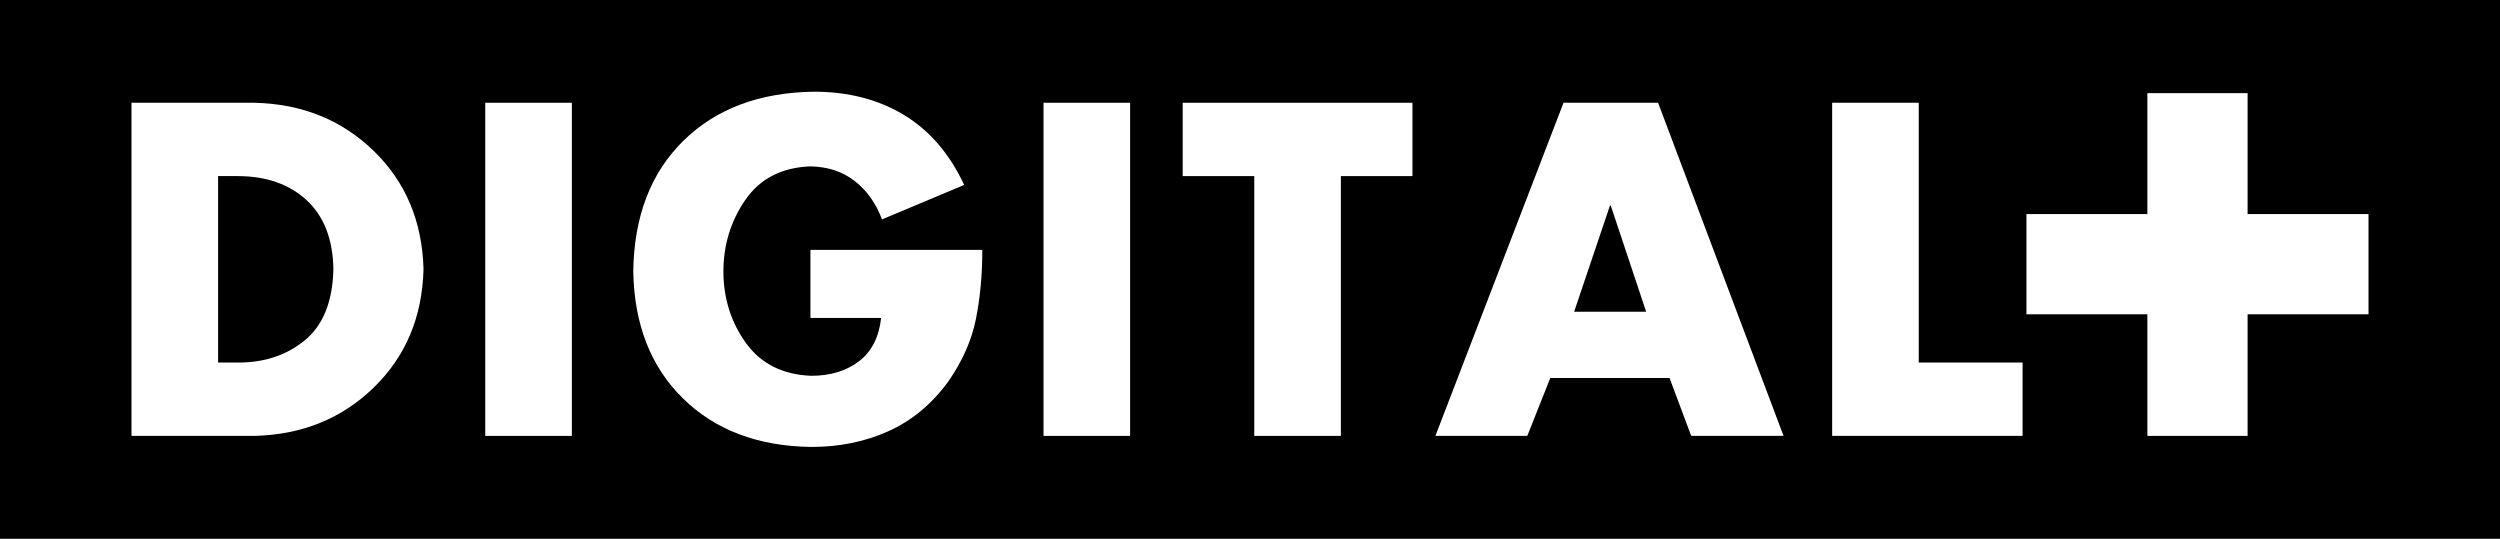 <?xml version="1.0" encoding="UTF-8" standalone="no"?>
<svg xmlns="http://www.w3.org/2000/svg" version="1.1" width="232" height="50">
	<g transform="translate(0,-1002.362)" style="fill:#ffffff">
		<rect width="232" height="50" x="0" y="0" transform="translate(0,1002.362)" style="fill:#000000"/>
		<path d="m 12.202,1042.812 11.398,0 c 4.403,-0.101 8.091,-1.59 11.065,-4.469 2.973,-2.878 4.519,-6.541 4.638,-10.988 -0.116,-4.447 -1.657,-8.109 -4.623,-10.988 -2.966,-2.878 -6.659,-4.368 -11.08,-4.469 l -11.398,0 z m 8.036,-24.108 1.886,0 c 2.627,0.015 4.742,0.764 6.345,2.25 1.602,1.485 2.426,3.619 2.47,6.401 -0.071,2.997 -0.954,5.192 -2.65,6.586 -1.696,1.393 -3.778,2.082 -6.247,2.065 l -1.804,0 z"/>
		<path d="m 53.068,1011.898 -8.036,0 0,30.914 8.036,0 z"/>
		<path d="m 75.208,1025.551 0,6.314 6.56,0 c -0.196,1.784 -0.881,3.125 -2.055,4.023 -1.174,0.898 -2.649,1.347 -4.423,1.348 -2.654,-0.103 -4.675,-1.116 -6.063,-3.039 -1.388,-1.923 -2.087,-4.135 -2.096,-6.637 0.004,-2.469 0.682,-4.685 2.035,-6.647 1.352,-1.962 3.353,-2.999 6.001,-3.111 1.626,0.021 3.007,0.472 4.141,1.353 1.134,0.881 1.982,2.071 2.542,3.567 l 7.626,-3.198 c -1.35,-2.89 -3.212,-5.054 -5.586,-6.493 -2.375,-1.439 -5.159,-2.158 -8.354,-2.158 -5.057,0.066 -9.098,1.585 -12.12,4.556 -3.023,2.972 -4.572,7.002 -4.648,12.09 0.079,4.931 1.612,8.865 4.597,11.803 2.985,2.938 6.947,4.442 11.885,4.515 2.602,0.011 4.993,-0.472 7.175,-1.45 2.181,-0.978 4.04,-2.517 5.576,-4.618 1.328,-1.913 2.187,-3.868 2.578,-5.863 0.39,-1.995 0.583,-4.114 0.579,-6.355 z"/>
		<path d="m 104.875,1011.898 -8.036,0 0,30.914 8.036,0 z"/>
		<path d="m 124.432,1018.704 6.642,0 0,-6.806 -21.32,0 0,6.806 6.642,0 0,24.108 8.036,0 z"/>
		<path d="m 154.935,1037.441 2.009,5.371 8.569,0 -11.644,-30.914 -8.774,0 -11.89,30.914 8.528,0 2.132,-5.371 z m -2.173,-6.15 -6.683,0 3.321,-9.84 0.082,0 z"/>
		<path d="m 178.06,1011.898 -8.036,0 0,30.914 17.671,0 0,-6.806 -9.635,0 z"/>
		<path d="m 199.276,1022.228 -11.222,0 0,9.3 11.222,0 0,11.284 9.3,0 0,-11.284 11.222,0 0,-9.3 -11.222,0 0,-11.222 -9.3,0 z"/>
	</g>
</svg>
